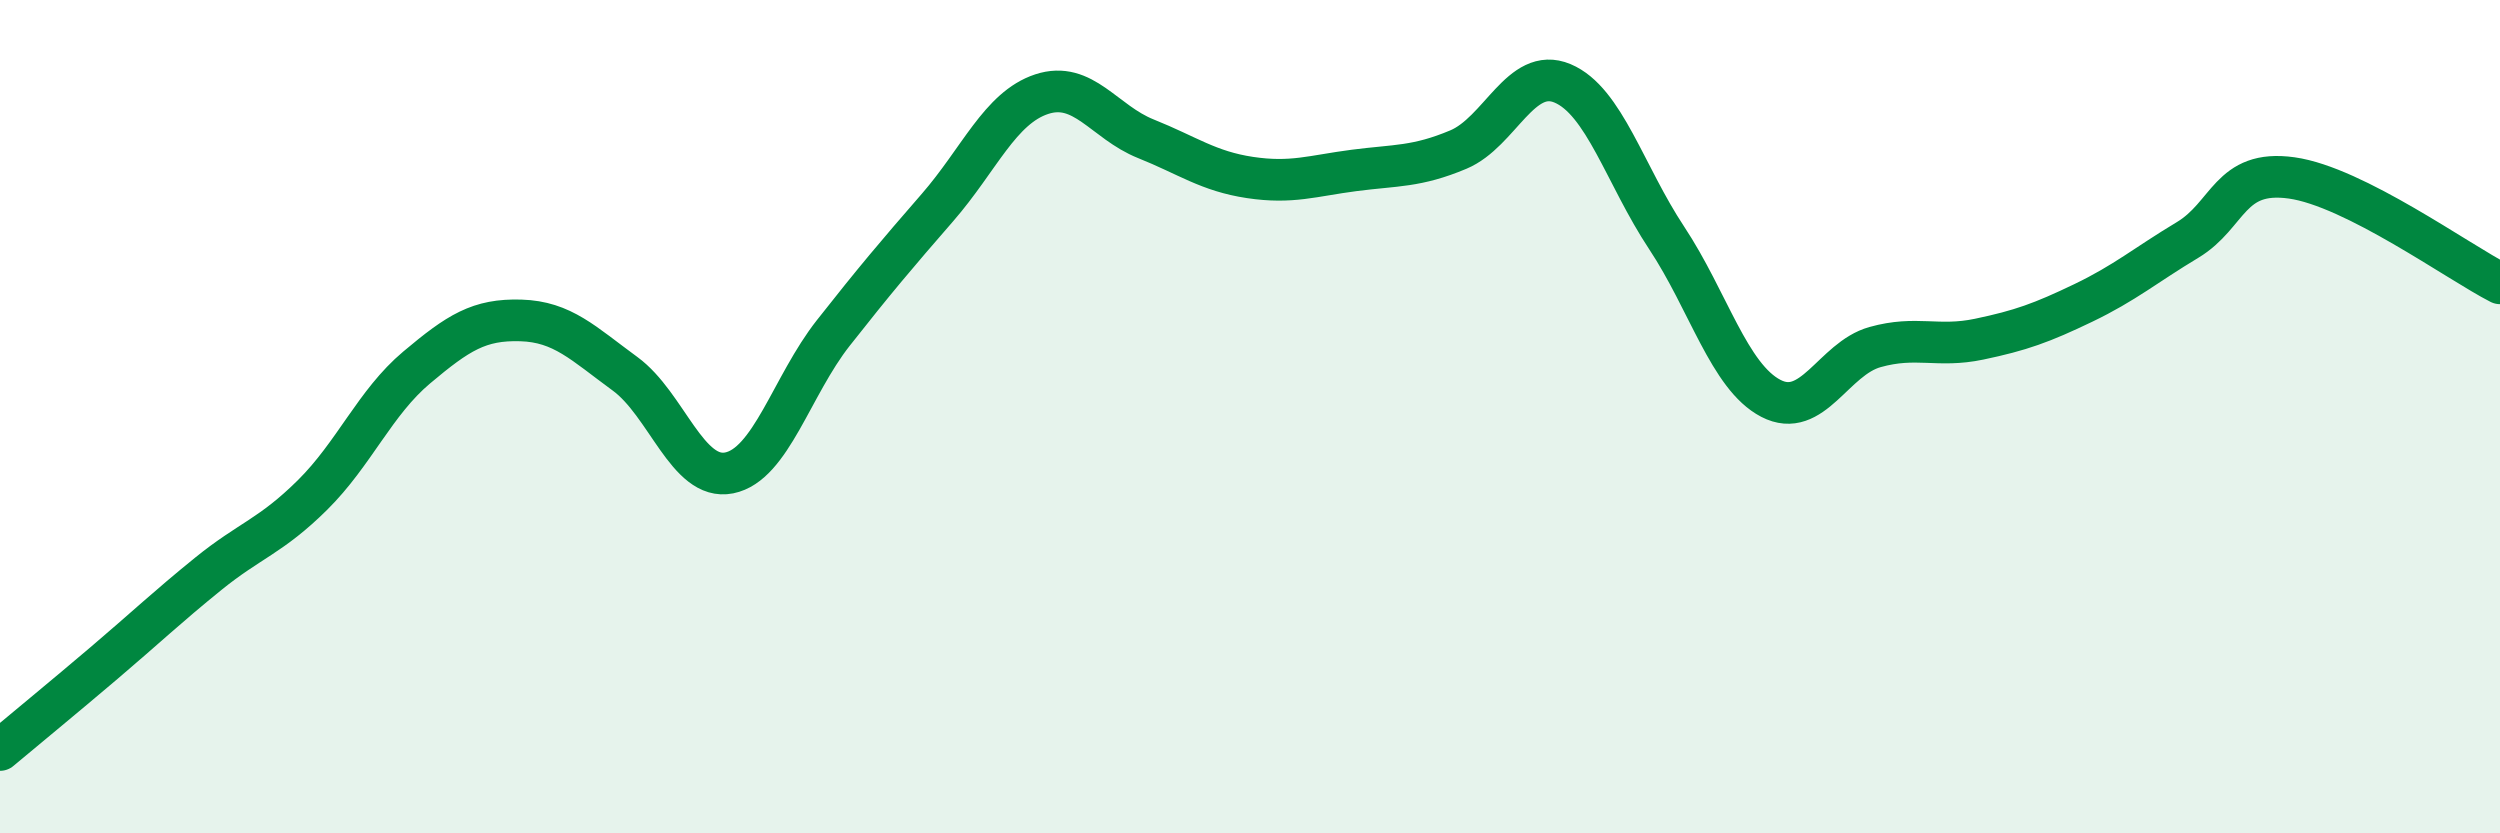 
    <svg width="60" height="20" viewBox="0 0 60 20" xmlns="http://www.w3.org/2000/svg">
      <path
        d="M 0,18 C 0.5,17.58 1.5,16.76 2.5,15.91 C 3.5,15.06 4,14.58 5,13.77 C 6,12.96 6.5,12.87 7.5,11.88 C 8.5,10.89 9,9.66 10,8.82 C 11,7.98 11.5,7.66 12.5,7.69 C 13.5,7.72 14,8.24 15,8.97 C 16,9.7 16.5,11.55 17.5,11.35 C 18.5,11.15 19,9.26 20,7.99 C 21,6.72 21.5,6.13 22.5,4.98 C 23.5,3.83 24,2.59 25,2.26 C 26,1.93 26.5,2.93 27.5,3.33 C 28.5,3.73 29,4.11 30,4.26 C 31,4.41 31.5,4.22 32.5,4.09 C 33.5,3.96 34,4.01 35,3.59 C 36,3.17 36.5,1.58 37.5,2 C 38.5,2.42 39,4.2 40,5.71 C 41,7.22 41.5,9.04 42.5,9.56 C 43.5,10.08 44,8.61 45,8.33 C 46,8.05 46.5,8.35 47.5,8.14 C 48.5,7.93 49,7.75 50,7.27 C 51,6.79 51.5,6.36 52.5,5.76 C 53.5,5.16 53.5,4.06 55,4.27 C 56.5,4.48 59,6.29 60,6.8L60 20L0 20Z"
        fill="#008740"
        opacity="0.1"
        stroke-linecap="round"
        stroke-linejoin="round"
      />
      <path
        d="M 0,18 C 0.5,17.58 1.5,16.76 2.5,15.91 C 3.5,15.06 4,14.58 5,13.77 C 6,12.96 6.5,12.87 7.5,11.88 C 8.5,10.89 9,9.66 10,8.82 C 11,7.98 11.5,7.66 12.5,7.69 C 13.5,7.72 14,8.24 15,8.97 C 16,9.7 16.5,11.55 17.5,11.35 C 18.5,11.15 19,9.26 20,7.99 C 21,6.72 21.5,6.13 22.5,4.98 C 23.5,3.83 24,2.59 25,2.26 C 26,1.93 26.5,2.93 27.5,3.33 C 28.5,3.73 29,4.11 30,4.26 C 31,4.41 31.5,4.22 32.5,4.09 C 33.5,3.96 34,4.01 35,3.59 C 36,3.17 36.5,1.58 37.5,2 C 38.5,2.42 39,4.2 40,5.71 C 41,7.22 41.5,9.04 42.5,9.56 C 43.5,10.08 44,8.61 45,8.33 C 46,8.05 46.5,8.35 47.5,8.14 C 48.5,7.93 49,7.75 50,7.27 C 51,6.79 51.5,6.36 52.5,5.76 C 53.5,5.16 53.5,4.06 55,4.27 C 56.5,4.48 59,6.29 60,6.8"
        stroke="#008740"
        stroke-width="1"
        fill="none"
        stroke-linecap="round"
        stroke-linejoin="round"
      />
    </svg>
  